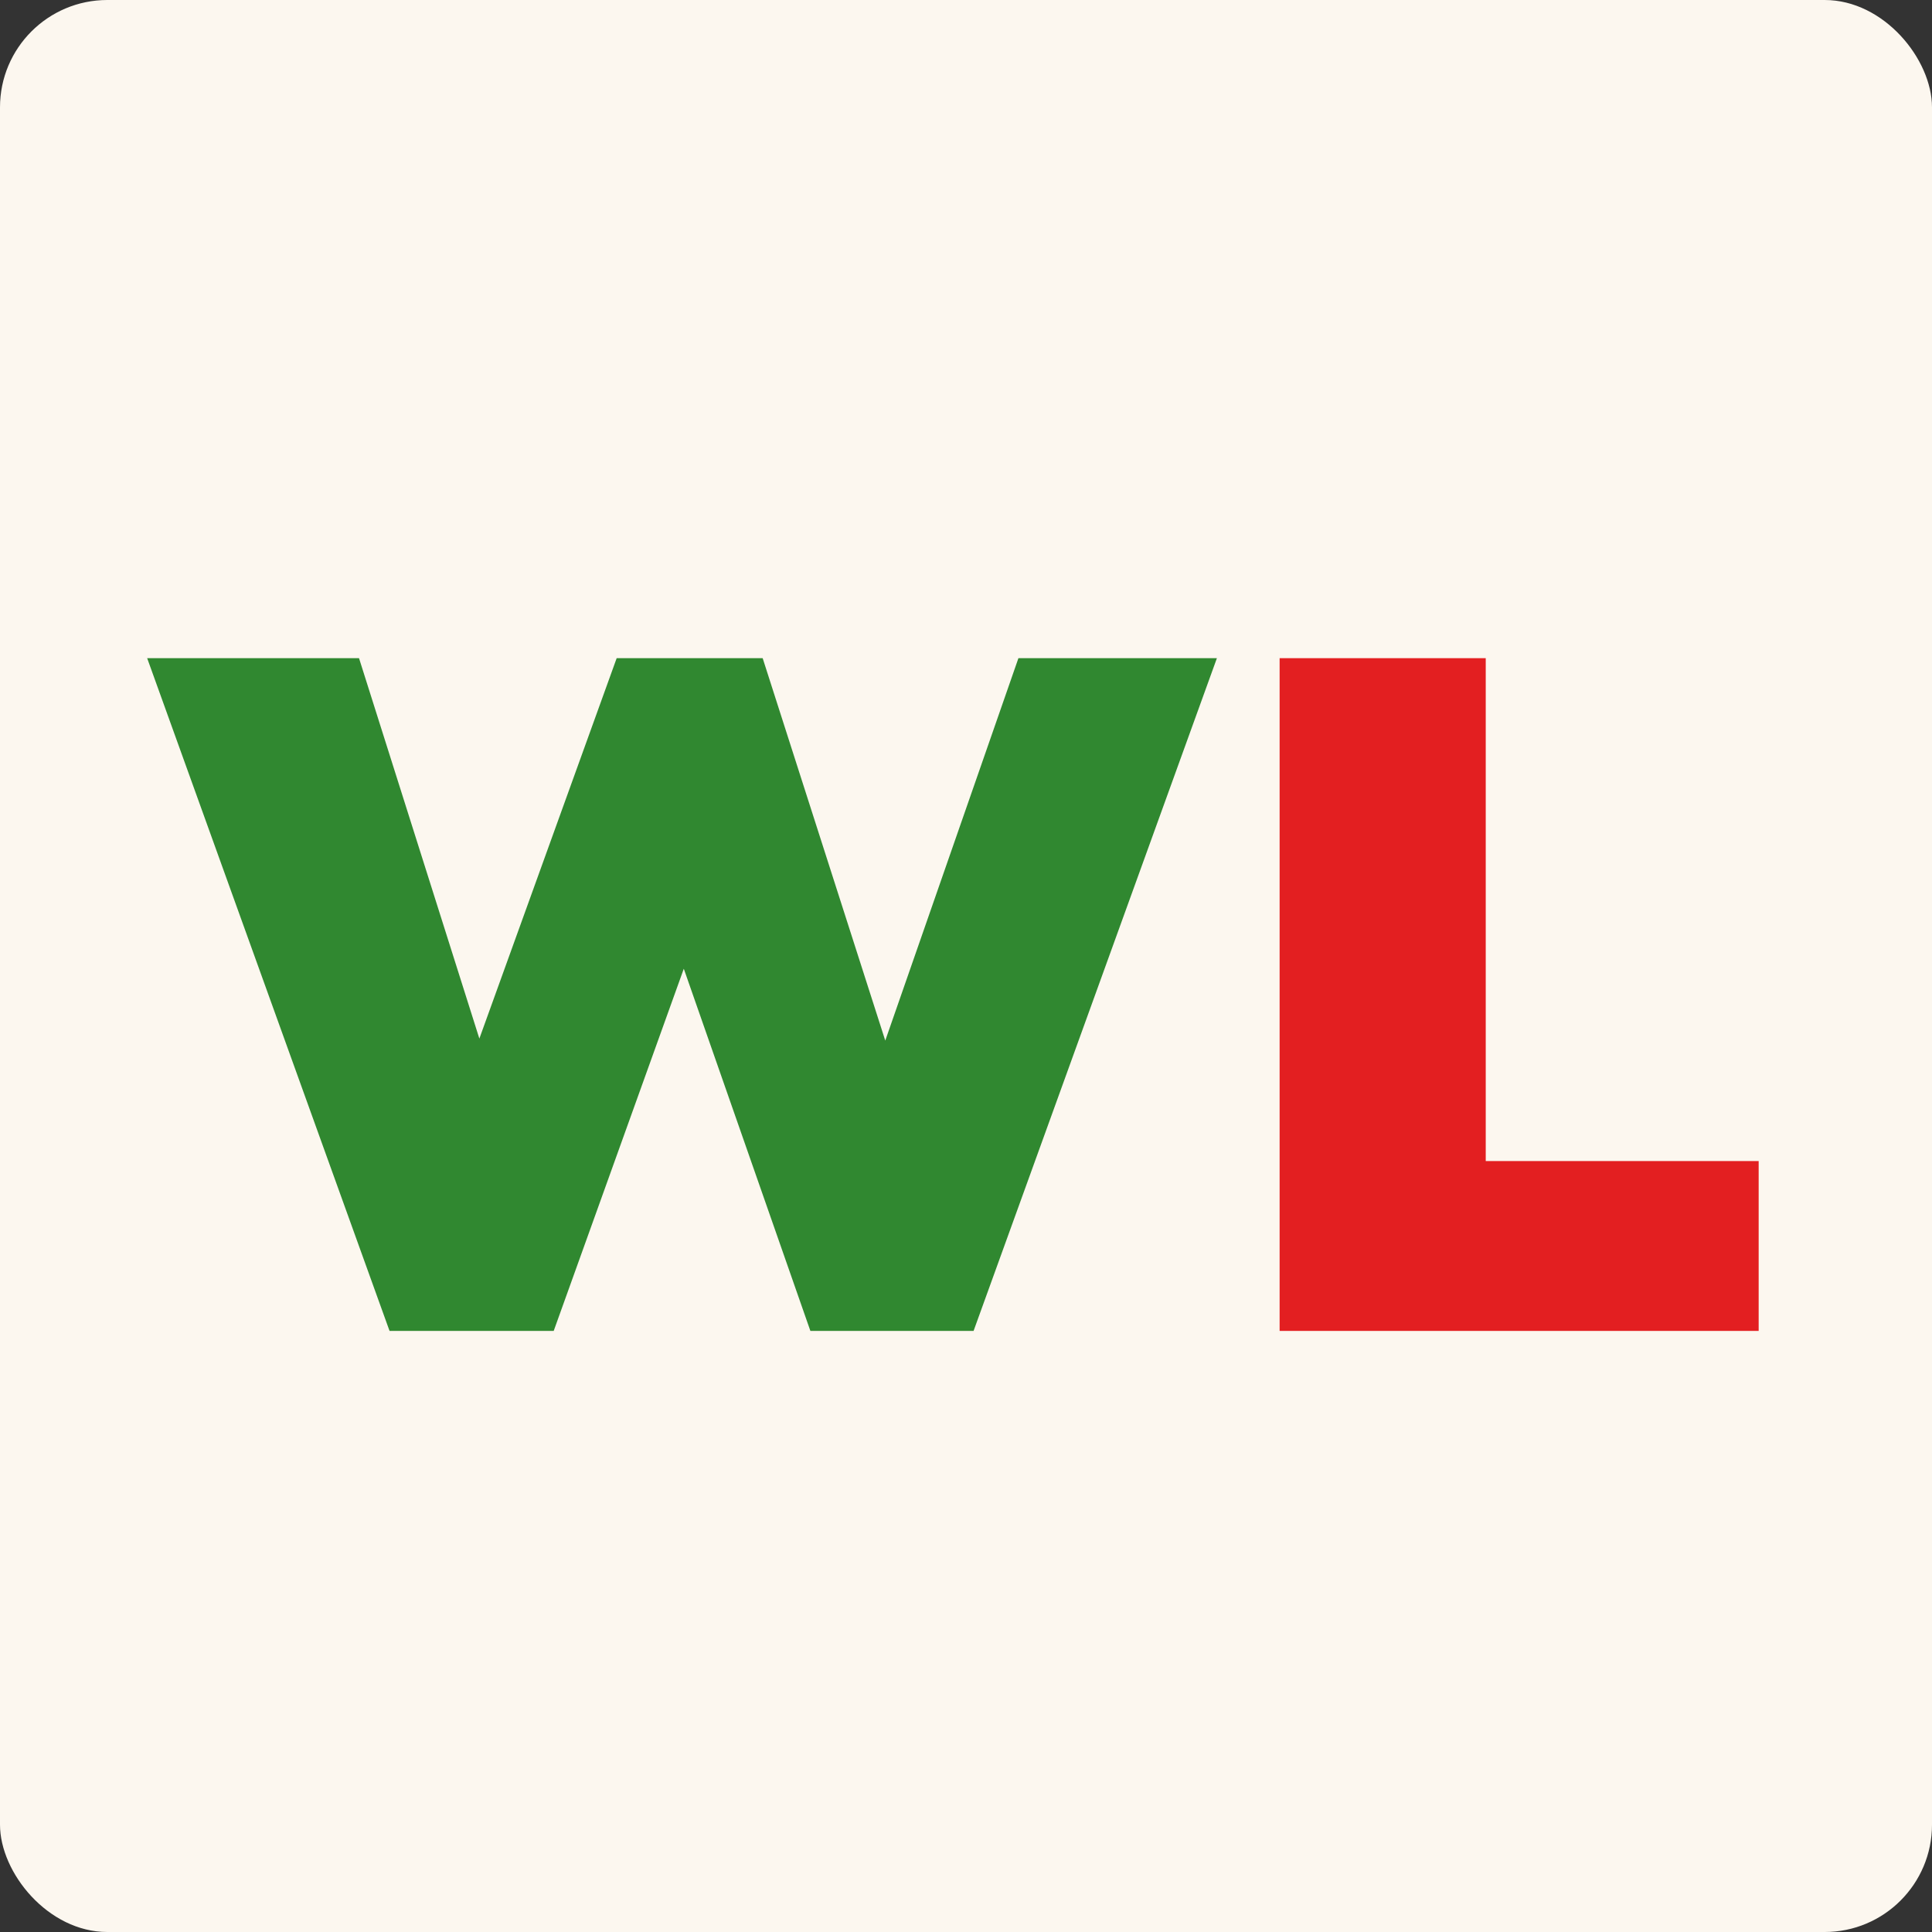 <?xml version="1.0" encoding="UTF-8"?> <svg xmlns="http://www.w3.org/2000/svg" width="180" height="180" viewBox="0 0 180 180" fill="none"><rect x="0" y="0" width="180" height="180" fill="#333333" stroke="none"/><g clip-path="url(#clip0_96_37)"><rect width="180" height="180" fill="#FCF7EF"></rect><path d="M36.294 124L13.711 61.32H33.449L46.696 103.196H42.339L57.454 61.32H71.056L84.481 103.196H80.303L94.884 61.32H113.376L90.705 124H75.502L62.699 87.37H64.744L51.586 124H36.294Z" fill="#308830"></path><path d="M119.219 124V61.32H138.423V108.175H163.851V124H119.219Z" fill="#E31F21"></path></g><defs><clipPath id="clip0_96_37"><rect width="180" height="180" rx="10" fill="white"></rect></clipPath></defs></svg> 